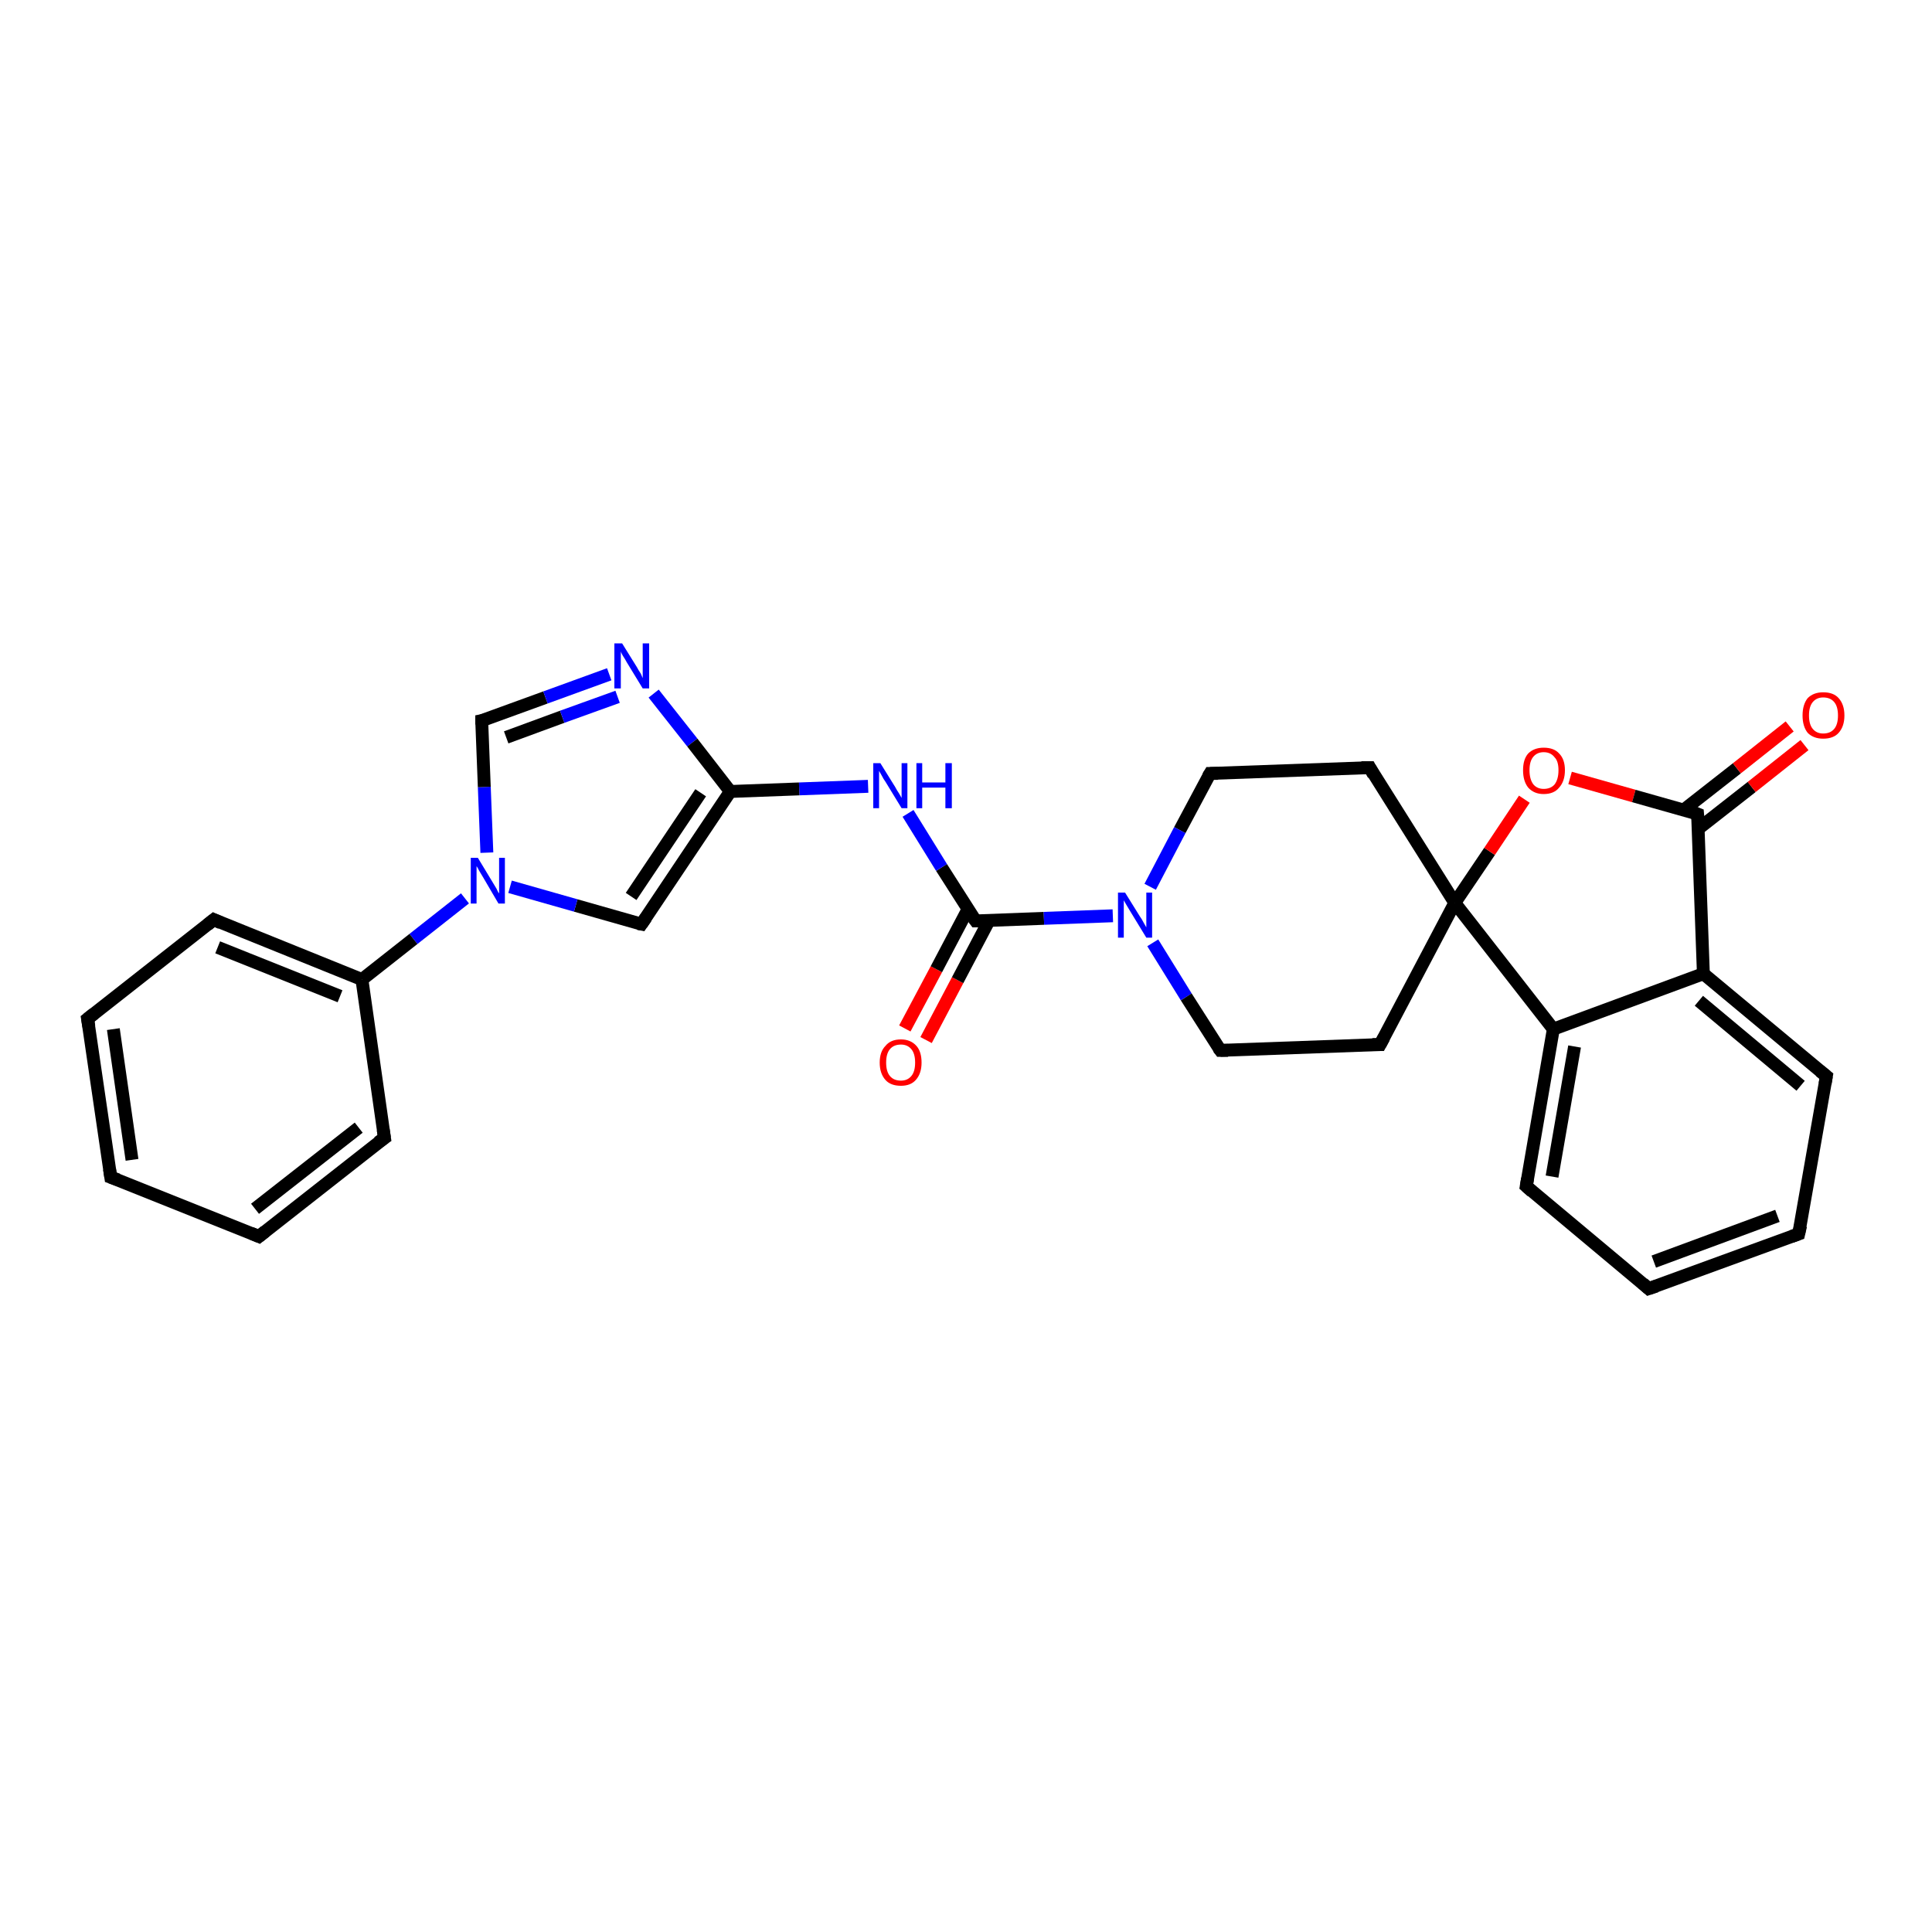 <?xml version='1.0' encoding='iso-8859-1'?>
<svg version='1.1' baseProfile='full'
              xmlns='http://www.w3.org/2000/svg'
                      xmlns:rdkit='http://www.rdkit.org/xml'
                      xmlns:xlink='http://www.w3.org/1999/xlink'
                  xml:space='preserve'
width='300px' height='300px' viewBox='0 0 300 300'>
<!-- END OF HEADER -->
<rect style='opacity:1.0;fill:#FFFFFF;stroke:none' width='300.0' height='300.0' x='0.0' y='0.0'> </rect>
<path class='bond-0 atom-0 atom-1' d='M 140.5,159.7 L 145.4,150.5' style='fill:none;fill-rule:evenodd;stroke:#FF0000;stroke-width:2.0px;stroke-linecap:butt;stroke-linejoin:miter;stroke-opacity:1' />
<path class='bond-0 atom-0 atom-1' d='M 145.4,150.5 L 150.3,141.2' style='fill:none;fill-rule:evenodd;stroke:#000000;stroke-width:2.0px;stroke-linecap:butt;stroke-linejoin:miter;stroke-opacity:1' />
<path class='bond-0 atom-0 atom-1' d='M 143.8,161.5 L 148.7,152.2' style='fill:none;fill-rule:evenodd;stroke:#FF0000;stroke-width:2.0px;stroke-linecap:butt;stroke-linejoin:miter;stroke-opacity:1' />
<path class='bond-0 atom-0 atom-1' d='M 148.7,152.2 L 153.6,142.9' style='fill:none;fill-rule:evenodd;stroke:#000000;stroke-width:2.0px;stroke-linecap:butt;stroke-linejoin:miter;stroke-opacity:1' />
<path class='bond-1 atom-1 atom-2' d='M 151.5,143.0 L 146.2,134.7' style='fill:none;fill-rule:evenodd;stroke:#000000;stroke-width:2.0px;stroke-linecap:butt;stroke-linejoin:miter;stroke-opacity:1' />
<path class='bond-1 atom-1 atom-2' d='M 146.2,134.7 L 141.0,126.3' style='fill:none;fill-rule:evenodd;stroke:#0000FF;stroke-width:2.0px;stroke-linecap:butt;stroke-linejoin:miter;stroke-opacity:1' />
<path class='bond-2 atom-2 atom-3' d='M 134.8,122.1 L 124.1,122.5' style='fill:none;fill-rule:evenodd;stroke:#0000FF;stroke-width:2.0px;stroke-linecap:butt;stroke-linejoin:miter;stroke-opacity:1' />
<path class='bond-2 atom-2 atom-3' d='M 124.1,122.5 L 113.4,122.9' style='fill:none;fill-rule:evenodd;stroke:#000000;stroke-width:2.0px;stroke-linecap:butt;stroke-linejoin:miter;stroke-opacity:1' />
<path class='bond-3 atom-3 atom-4' d='M 113.4,122.9 L 99.6,143.5' style='fill:none;fill-rule:evenodd;stroke:#000000;stroke-width:2.0px;stroke-linecap:butt;stroke-linejoin:miter;stroke-opacity:1' />
<path class='bond-3 atom-3 atom-4' d='M 108.8,123.1 L 98.0,139.2' style='fill:none;fill-rule:evenodd;stroke:#000000;stroke-width:2.0px;stroke-linecap:butt;stroke-linejoin:miter;stroke-opacity:1' />
<path class='bond-4 atom-4 atom-5' d='M 99.6,143.5 L 89.4,140.6' style='fill:none;fill-rule:evenodd;stroke:#000000;stroke-width:2.0px;stroke-linecap:butt;stroke-linejoin:miter;stroke-opacity:1' />
<path class='bond-4 atom-4 atom-5' d='M 89.4,140.6 L 79.2,137.7' style='fill:none;fill-rule:evenodd;stroke:#0000FF;stroke-width:2.0px;stroke-linecap:butt;stroke-linejoin:miter;stroke-opacity:1' />
<path class='bond-5 atom-5 atom-6' d='M 75.6,132.4 L 75.2,122.2' style='fill:none;fill-rule:evenodd;stroke:#0000FF;stroke-width:2.0px;stroke-linecap:butt;stroke-linejoin:miter;stroke-opacity:1' />
<path class='bond-5 atom-5 atom-6' d='M 75.2,122.2 L 74.8,111.9' style='fill:none;fill-rule:evenodd;stroke:#000000;stroke-width:2.0px;stroke-linecap:butt;stroke-linejoin:miter;stroke-opacity:1' />
<path class='bond-6 atom-6 atom-7' d='M 74.8,111.9 L 84.7,108.3' style='fill:none;fill-rule:evenodd;stroke:#000000;stroke-width:2.0px;stroke-linecap:butt;stroke-linejoin:miter;stroke-opacity:1' />
<path class='bond-6 atom-6 atom-7' d='M 84.7,108.3 L 94.6,104.7' style='fill:none;fill-rule:evenodd;stroke:#0000FF;stroke-width:2.0px;stroke-linecap:butt;stroke-linejoin:miter;stroke-opacity:1' />
<path class='bond-6 atom-6 atom-7' d='M 78.6,114.5 L 87.3,111.3' style='fill:none;fill-rule:evenodd;stroke:#000000;stroke-width:2.0px;stroke-linecap:butt;stroke-linejoin:miter;stroke-opacity:1' />
<path class='bond-6 atom-6 atom-7' d='M 87.3,111.3 L 95.9,108.2' style='fill:none;fill-rule:evenodd;stroke:#0000FF;stroke-width:2.0px;stroke-linecap:butt;stroke-linejoin:miter;stroke-opacity:1' />
<path class='bond-7 atom-5 atom-8' d='M 72.2,139.5 L 64.2,145.8' style='fill:none;fill-rule:evenodd;stroke:#0000FF;stroke-width:2.0px;stroke-linecap:butt;stroke-linejoin:miter;stroke-opacity:1' />
<path class='bond-7 atom-5 atom-8' d='M 64.2,145.8 L 56.2,152.1' style='fill:none;fill-rule:evenodd;stroke:#000000;stroke-width:2.0px;stroke-linecap:butt;stroke-linejoin:miter;stroke-opacity:1' />
<path class='bond-8 atom-8 atom-9' d='M 56.2,152.1 L 33.2,142.8' style='fill:none;fill-rule:evenodd;stroke:#000000;stroke-width:2.0px;stroke-linecap:butt;stroke-linejoin:miter;stroke-opacity:1' />
<path class='bond-8 atom-8 atom-9' d='M 52.8,154.7 L 33.8,147.1' style='fill:none;fill-rule:evenodd;stroke:#000000;stroke-width:2.0px;stroke-linecap:butt;stroke-linejoin:miter;stroke-opacity:1' />
<path class='bond-9 atom-9 atom-10' d='M 33.2,142.8 L 13.6,158.2' style='fill:none;fill-rule:evenodd;stroke:#000000;stroke-width:2.0px;stroke-linecap:butt;stroke-linejoin:miter;stroke-opacity:1' />
<path class='bond-10 atom-10 atom-11' d='M 13.6,158.2 L 17.2,182.8' style='fill:none;fill-rule:evenodd;stroke:#000000;stroke-width:2.0px;stroke-linecap:butt;stroke-linejoin:miter;stroke-opacity:1' />
<path class='bond-10 atom-10 atom-11' d='M 17.6,159.8 L 20.5,180.1' style='fill:none;fill-rule:evenodd;stroke:#000000;stroke-width:2.0px;stroke-linecap:butt;stroke-linejoin:miter;stroke-opacity:1' />
<path class='bond-11 atom-11 atom-12' d='M 17.2,182.8 L 40.2,192.0' style='fill:none;fill-rule:evenodd;stroke:#000000;stroke-width:2.0px;stroke-linecap:butt;stroke-linejoin:miter;stroke-opacity:1' />
<path class='bond-12 atom-12 atom-13' d='M 40.2,192.0 L 59.7,176.7' style='fill:none;fill-rule:evenodd;stroke:#000000;stroke-width:2.0px;stroke-linecap:butt;stroke-linejoin:miter;stroke-opacity:1' />
<path class='bond-12 atom-12 atom-13' d='M 39.6,187.7 L 55.7,175.1' style='fill:none;fill-rule:evenodd;stroke:#000000;stroke-width:2.0px;stroke-linecap:butt;stroke-linejoin:miter;stroke-opacity:1' />
<path class='bond-13 atom-1 atom-14' d='M 151.5,143.0 L 162.1,142.6' style='fill:none;fill-rule:evenodd;stroke:#000000;stroke-width:2.0px;stroke-linecap:butt;stroke-linejoin:miter;stroke-opacity:1' />
<path class='bond-13 atom-1 atom-14' d='M 162.1,142.6 L 172.8,142.2' style='fill:none;fill-rule:evenodd;stroke:#0000FF;stroke-width:2.0px;stroke-linecap:butt;stroke-linejoin:miter;stroke-opacity:1' />
<path class='bond-14 atom-14 atom-15' d='M 179.0,146.4 L 184.2,154.8' style='fill:none;fill-rule:evenodd;stroke:#0000FF;stroke-width:2.0px;stroke-linecap:butt;stroke-linejoin:miter;stroke-opacity:1' />
<path class='bond-14 atom-14 atom-15' d='M 184.2,154.8 L 189.5,163.1' style='fill:none;fill-rule:evenodd;stroke:#000000;stroke-width:2.0px;stroke-linecap:butt;stroke-linejoin:miter;stroke-opacity:1' />
<path class='bond-15 atom-15 atom-16' d='M 189.5,163.1 L 214.3,162.2' style='fill:none;fill-rule:evenodd;stroke:#000000;stroke-width:2.0px;stroke-linecap:butt;stroke-linejoin:miter;stroke-opacity:1' />
<path class='bond-16 atom-16 atom-17' d='M 214.3,162.2 L 225.9,140.2' style='fill:none;fill-rule:evenodd;stroke:#000000;stroke-width:2.0px;stroke-linecap:butt;stroke-linejoin:miter;stroke-opacity:1' />
<path class='bond-17 atom-17 atom-18' d='M 225.9,140.2 L 212.7,119.2' style='fill:none;fill-rule:evenodd;stroke:#000000;stroke-width:2.0px;stroke-linecap:butt;stroke-linejoin:miter;stroke-opacity:1' />
<path class='bond-18 atom-18 atom-19' d='M 212.7,119.2 L 187.9,120.1' style='fill:none;fill-rule:evenodd;stroke:#000000;stroke-width:2.0px;stroke-linecap:butt;stroke-linejoin:miter;stroke-opacity:1' />
<path class='bond-19 atom-17 atom-20' d='M 225.9,140.2 L 231.3,132.2' style='fill:none;fill-rule:evenodd;stroke:#000000;stroke-width:2.0px;stroke-linecap:butt;stroke-linejoin:miter;stroke-opacity:1' />
<path class='bond-19 atom-17 atom-20' d='M 231.3,132.2 L 236.7,124.1' style='fill:none;fill-rule:evenodd;stroke:#FF0000;stroke-width:2.0px;stroke-linecap:butt;stroke-linejoin:miter;stroke-opacity:1' />
<path class='bond-20 atom-20 atom-21' d='M 243.8,120.8 L 253.7,123.6' style='fill:none;fill-rule:evenodd;stroke:#FF0000;stroke-width:2.0px;stroke-linecap:butt;stroke-linejoin:miter;stroke-opacity:1' />
<path class='bond-20 atom-20 atom-21' d='M 253.7,123.6 L 263.6,126.4' style='fill:none;fill-rule:evenodd;stroke:#000000;stroke-width:2.0px;stroke-linecap:butt;stroke-linejoin:miter;stroke-opacity:1' />
<path class='bond-21 atom-21 atom-22' d='M 263.7,128.7 L 272.0,122.2' style='fill:none;fill-rule:evenodd;stroke:#000000;stroke-width:2.0px;stroke-linecap:butt;stroke-linejoin:miter;stroke-opacity:1' />
<path class='bond-21 atom-21 atom-22' d='M 272.0,122.2 L 280.2,115.7' style='fill:none;fill-rule:evenodd;stroke:#FF0000;stroke-width:2.0px;stroke-linecap:butt;stroke-linejoin:miter;stroke-opacity:1' />
<path class='bond-21 atom-21 atom-22' d='M 261.4,125.8 L 269.7,119.3' style='fill:none;fill-rule:evenodd;stroke:#000000;stroke-width:2.0px;stroke-linecap:butt;stroke-linejoin:miter;stroke-opacity:1' />
<path class='bond-21 atom-21 atom-22' d='M 269.7,119.3 L 277.9,112.8' style='fill:none;fill-rule:evenodd;stroke:#FF0000;stroke-width:2.0px;stroke-linecap:butt;stroke-linejoin:miter;stroke-opacity:1' />
<path class='bond-22 atom-21 atom-23' d='M 263.6,126.4 L 264.5,151.2' style='fill:none;fill-rule:evenodd;stroke:#000000;stroke-width:2.0px;stroke-linecap:butt;stroke-linejoin:miter;stroke-opacity:1' />
<path class='bond-23 atom-23 atom-24' d='M 264.5,151.2 L 283.6,167.1' style='fill:none;fill-rule:evenodd;stroke:#000000;stroke-width:2.0px;stroke-linecap:butt;stroke-linejoin:miter;stroke-opacity:1' />
<path class='bond-23 atom-23 atom-24' d='M 263.8,155.4 L 279.6,168.6' style='fill:none;fill-rule:evenodd;stroke:#000000;stroke-width:2.0px;stroke-linecap:butt;stroke-linejoin:miter;stroke-opacity:1' />
<path class='bond-24 atom-24 atom-25' d='M 283.6,167.1 L 279.3,191.6' style='fill:none;fill-rule:evenodd;stroke:#000000;stroke-width:2.0px;stroke-linecap:butt;stroke-linejoin:miter;stroke-opacity:1' />
<path class='bond-25 atom-25 atom-26' d='M 279.3,191.6 L 256.0,200.1' style='fill:none;fill-rule:evenodd;stroke:#000000;stroke-width:2.0px;stroke-linecap:butt;stroke-linejoin:miter;stroke-opacity:1' />
<path class='bond-25 atom-25 atom-26' d='M 276.0,188.8 L 256.8,195.9' style='fill:none;fill-rule:evenodd;stroke:#000000;stroke-width:2.0px;stroke-linecap:butt;stroke-linejoin:miter;stroke-opacity:1' />
<path class='bond-26 atom-26 atom-27' d='M 256.0,200.1 L 237.0,184.2' style='fill:none;fill-rule:evenodd;stroke:#000000;stroke-width:2.0px;stroke-linecap:butt;stroke-linejoin:miter;stroke-opacity:1' />
<path class='bond-27 atom-27 atom-28' d='M 237.0,184.2 L 241.2,159.8' style='fill:none;fill-rule:evenodd;stroke:#000000;stroke-width:2.0px;stroke-linecap:butt;stroke-linejoin:miter;stroke-opacity:1' />
<path class='bond-27 atom-27 atom-28' d='M 241.0,182.7 L 244.5,162.5' style='fill:none;fill-rule:evenodd;stroke:#000000;stroke-width:2.0px;stroke-linecap:butt;stroke-linejoin:miter;stroke-opacity:1' />
<path class='bond-28 atom-7 atom-3' d='M 101.5,107.7 L 107.5,115.3' style='fill:none;fill-rule:evenodd;stroke:#0000FF;stroke-width:2.0px;stroke-linecap:butt;stroke-linejoin:miter;stroke-opacity:1' />
<path class='bond-28 atom-7 atom-3' d='M 107.5,115.3 L 113.4,122.9' style='fill:none;fill-rule:evenodd;stroke:#000000;stroke-width:2.0px;stroke-linecap:butt;stroke-linejoin:miter;stroke-opacity:1' />
<path class='bond-29 atom-13 atom-8' d='M 59.7,176.7 L 56.2,152.1' style='fill:none;fill-rule:evenodd;stroke:#000000;stroke-width:2.0px;stroke-linecap:butt;stroke-linejoin:miter;stroke-opacity:1' />
<path class='bond-30 atom-19 atom-14' d='M 187.9,120.1 L 183.2,128.9' style='fill:none;fill-rule:evenodd;stroke:#000000;stroke-width:2.0px;stroke-linecap:butt;stroke-linejoin:miter;stroke-opacity:1' />
<path class='bond-30 atom-19 atom-14' d='M 183.2,128.9 L 178.6,137.7' style='fill:none;fill-rule:evenodd;stroke:#0000FF;stroke-width:2.0px;stroke-linecap:butt;stroke-linejoin:miter;stroke-opacity:1' />
<path class='bond-31 atom-28 atom-23' d='M 241.2,159.8 L 264.5,151.2' style='fill:none;fill-rule:evenodd;stroke:#000000;stroke-width:2.0px;stroke-linecap:butt;stroke-linejoin:miter;stroke-opacity:1' />
<path class='bond-32 atom-28 atom-17' d='M 241.2,159.8 L 225.9,140.2' style='fill:none;fill-rule:evenodd;stroke:#000000;stroke-width:2.0px;stroke-linecap:butt;stroke-linejoin:miter;stroke-opacity:1' />
<path d='M 151.2,142.6 L 151.5,143.0 L 152.0,143.0' style='fill:none;stroke:#000000;stroke-width:2.0px;stroke-linecap:butt;stroke-linejoin:miter;stroke-opacity:1;' />
<path d='M 100.3,142.5 L 99.6,143.5 L 99.1,143.4' style='fill:none;stroke:#000000;stroke-width:2.0px;stroke-linecap:butt;stroke-linejoin:miter;stroke-opacity:1;' />
<path d='M 74.8,112.5 L 74.8,111.9 L 75.3,111.8' style='fill:none;stroke:#000000;stroke-width:2.0px;stroke-linecap:butt;stroke-linejoin:miter;stroke-opacity:1;' />
<path d='M 34.3,143.3 L 33.2,142.8 L 32.2,143.6' style='fill:none;stroke:#000000;stroke-width:2.0px;stroke-linecap:butt;stroke-linejoin:miter;stroke-opacity:1;' />
<path d='M 14.6,157.4 L 13.6,158.2 L 13.8,159.4' style='fill:none;stroke:#000000;stroke-width:2.0px;stroke-linecap:butt;stroke-linejoin:miter;stroke-opacity:1;' />
<path d='M 17.0,181.5 L 17.2,182.8 L 18.3,183.2' style='fill:none;stroke:#000000;stroke-width:2.0px;stroke-linecap:butt;stroke-linejoin:miter;stroke-opacity:1;' />
<path d='M 39.0,191.5 L 40.2,192.0 L 41.2,191.2' style='fill:none;stroke:#000000;stroke-width:2.0px;stroke-linecap:butt;stroke-linejoin:miter;stroke-opacity:1;' />
<path d='M 58.7,177.4 L 59.7,176.7 L 59.5,175.4' style='fill:none;stroke:#000000;stroke-width:2.0px;stroke-linecap:butt;stroke-linejoin:miter;stroke-opacity:1;' />
<path d='M 189.2,162.7 L 189.5,163.1 L 190.7,163.1' style='fill:none;stroke:#000000;stroke-width:2.0px;stroke-linecap:butt;stroke-linejoin:miter;stroke-opacity:1;' />
<path d='M 213.1,162.2 L 214.3,162.2 L 214.9,161.1' style='fill:none;stroke:#000000;stroke-width:2.0px;stroke-linecap:butt;stroke-linejoin:miter;stroke-opacity:1;' />
<path d='M 213.3,120.3 L 212.7,119.2 L 211.4,119.2' style='fill:none;stroke:#000000;stroke-width:2.0px;stroke-linecap:butt;stroke-linejoin:miter;stroke-opacity:1;' />
<path d='M 189.1,120.1 L 187.9,120.1 L 187.6,120.6' style='fill:none;stroke:#000000;stroke-width:2.0px;stroke-linecap:butt;stroke-linejoin:miter;stroke-opacity:1;' />
<path d='M 263.1,126.2 L 263.6,126.4 L 263.7,127.6' style='fill:none;stroke:#000000;stroke-width:2.0px;stroke-linecap:butt;stroke-linejoin:miter;stroke-opacity:1;' />
<path d='M 282.6,166.3 L 283.6,167.1 L 283.4,168.3' style='fill:none;stroke:#000000;stroke-width:2.0px;stroke-linecap:butt;stroke-linejoin:miter;stroke-opacity:1;' />
<path d='M 279.6,190.3 L 279.3,191.6 L 278.2,192.0' style='fill:none;stroke:#000000;stroke-width:2.0px;stroke-linecap:butt;stroke-linejoin:miter;stroke-opacity:1;' />
<path d='M 257.2,199.7 L 256.0,200.1 L 255.1,199.3' style='fill:none;stroke:#000000;stroke-width:2.0px;stroke-linecap:butt;stroke-linejoin:miter;stroke-opacity:1;' />
<path d='M 237.9,185.0 L 237.0,184.2 L 237.2,183.0' style='fill:none;stroke:#000000;stroke-width:2.0px;stroke-linecap:butt;stroke-linejoin:miter;stroke-opacity:1;' />
<path class='atom-0' d='M 136.6 165.0
Q 136.6 163.3, 137.5 162.4
Q 138.3 161.4, 139.9 161.4
Q 141.4 161.4, 142.3 162.4
Q 143.1 163.3, 143.1 165.0
Q 143.1 166.7, 142.2 167.7
Q 141.4 168.6, 139.9 168.6
Q 138.3 168.6, 137.5 167.7
Q 136.6 166.7, 136.6 165.0
M 139.9 167.8
Q 140.9 167.8, 141.5 167.1
Q 142.1 166.4, 142.1 165.0
Q 142.1 163.6, 141.5 162.9
Q 140.9 162.2, 139.9 162.2
Q 138.8 162.2, 138.2 162.9
Q 137.6 163.6, 137.6 165.0
Q 137.6 166.4, 138.2 167.1
Q 138.8 167.8, 139.9 167.8
' fill='#FF0000'/>
<path class='atom-2' d='M 136.7 118.5
L 139.0 122.2
Q 139.2 122.6, 139.6 123.2
Q 140.0 123.9, 140.0 123.9
L 140.0 118.5
L 140.9 118.5
L 140.9 125.5
L 140.0 125.5
L 137.5 121.4
Q 137.2 121.0, 136.9 120.4
Q 136.6 119.9, 136.5 119.7
L 136.5 125.5
L 135.6 125.5
L 135.6 118.5
L 136.7 118.5
' fill='#0000FF'/>
<path class='atom-2' d='M 142.3 118.5
L 143.2 118.5
L 143.2 121.5
L 146.8 121.5
L 146.8 118.5
L 147.8 118.5
L 147.8 125.5
L 146.8 125.5
L 146.8 122.3
L 143.2 122.3
L 143.2 125.5
L 142.3 125.5
L 142.3 118.5
' fill='#0000FF'/>
<path class='atom-5' d='M 74.2 133.2
L 76.5 137.0
Q 76.7 137.3, 77.1 138.0
Q 77.4 138.7, 77.5 138.7
L 77.5 133.2
L 78.4 133.2
L 78.4 140.3
L 77.4 140.3
L 75.0 136.2
Q 74.7 135.7, 74.4 135.2
Q 74.1 134.6, 74.0 134.5
L 74.0 140.3
L 73.1 140.3
L 73.1 133.2
L 74.2 133.2
' fill='#0000FF'/>
<path class='atom-7' d='M 96.6 99.9
L 98.9 103.6
Q 99.1 104.0, 99.5 104.6
Q 99.8 105.3, 99.8 105.3
L 99.8 99.9
L 100.8 99.9
L 100.8 106.9
L 99.8 106.9
L 97.3 102.8
Q 97.1 102.4, 96.7 101.8
Q 96.4 101.3, 96.4 101.1
L 96.4 106.9
L 95.4 106.9
L 95.4 99.9
L 96.6 99.9
' fill='#0000FF'/>
<path class='atom-14' d='M 174.7 138.6
L 177.0 142.3
Q 177.3 142.7, 177.6 143.3
Q 178.0 144.0, 178.0 144.0
L 178.0 138.6
L 178.9 138.6
L 178.9 145.6
L 178.0 145.6
L 175.5 141.5
Q 175.2 141.0, 174.9 140.5
Q 174.6 140.0, 174.5 139.8
L 174.5 145.6
L 173.6 145.6
L 173.6 138.6
L 174.7 138.6
' fill='#0000FF'/>
<path class='atom-20' d='M 236.5 119.6
Q 236.5 117.9, 237.3 117.0
Q 238.2 116.1, 239.7 116.1
Q 241.3 116.1, 242.1 117.0
Q 243.0 117.9, 243.0 119.6
Q 243.0 121.3, 242.1 122.3
Q 241.3 123.3, 239.7 123.3
Q 238.2 123.3, 237.3 122.3
Q 236.5 121.3, 236.5 119.6
M 239.7 122.5
Q 240.8 122.5, 241.4 121.8
Q 242.0 121.0, 242.0 119.6
Q 242.0 118.2, 241.4 117.6
Q 240.8 116.8, 239.7 116.8
Q 238.7 116.8, 238.1 117.5
Q 237.5 118.2, 237.5 119.6
Q 237.5 121.0, 238.1 121.8
Q 238.7 122.5, 239.7 122.5
' fill='#FF0000'/>
<path class='atom-22' d='M 279.9 111.1
Q 279.9 109.4, 280.7 108.4
Q 281.6 107.5, 283.1 107.5
Q 284.7 107.5, 285.5 108.4
Q 286.4 109.4, 286.4 111.1
Q 286.4 112.8, 285.5 113.8
Q 284.7 114.7, 283.1 114.7
Q 281.6 114.7, 280.7 113.8
Q 279.9 112.8, 279.9 111.1
M 283.1 113.9
Q 284.2 113.9, 284.8 113.2
Q 285.4 112.5, 285.4 111.1
Q 285.4 109.7, 284.8 109.0
Q 284.2 108.3, 283.1 108.3
Q 282.1 108.3, 281.5 109.0
Q 280.9 109.7, 280.9 111.1
Q 280.9 112.5, 281.5 113.2
Q 282.1 113.9, 283.1 113.9
' fill='#FF0000'/>
</svg>
